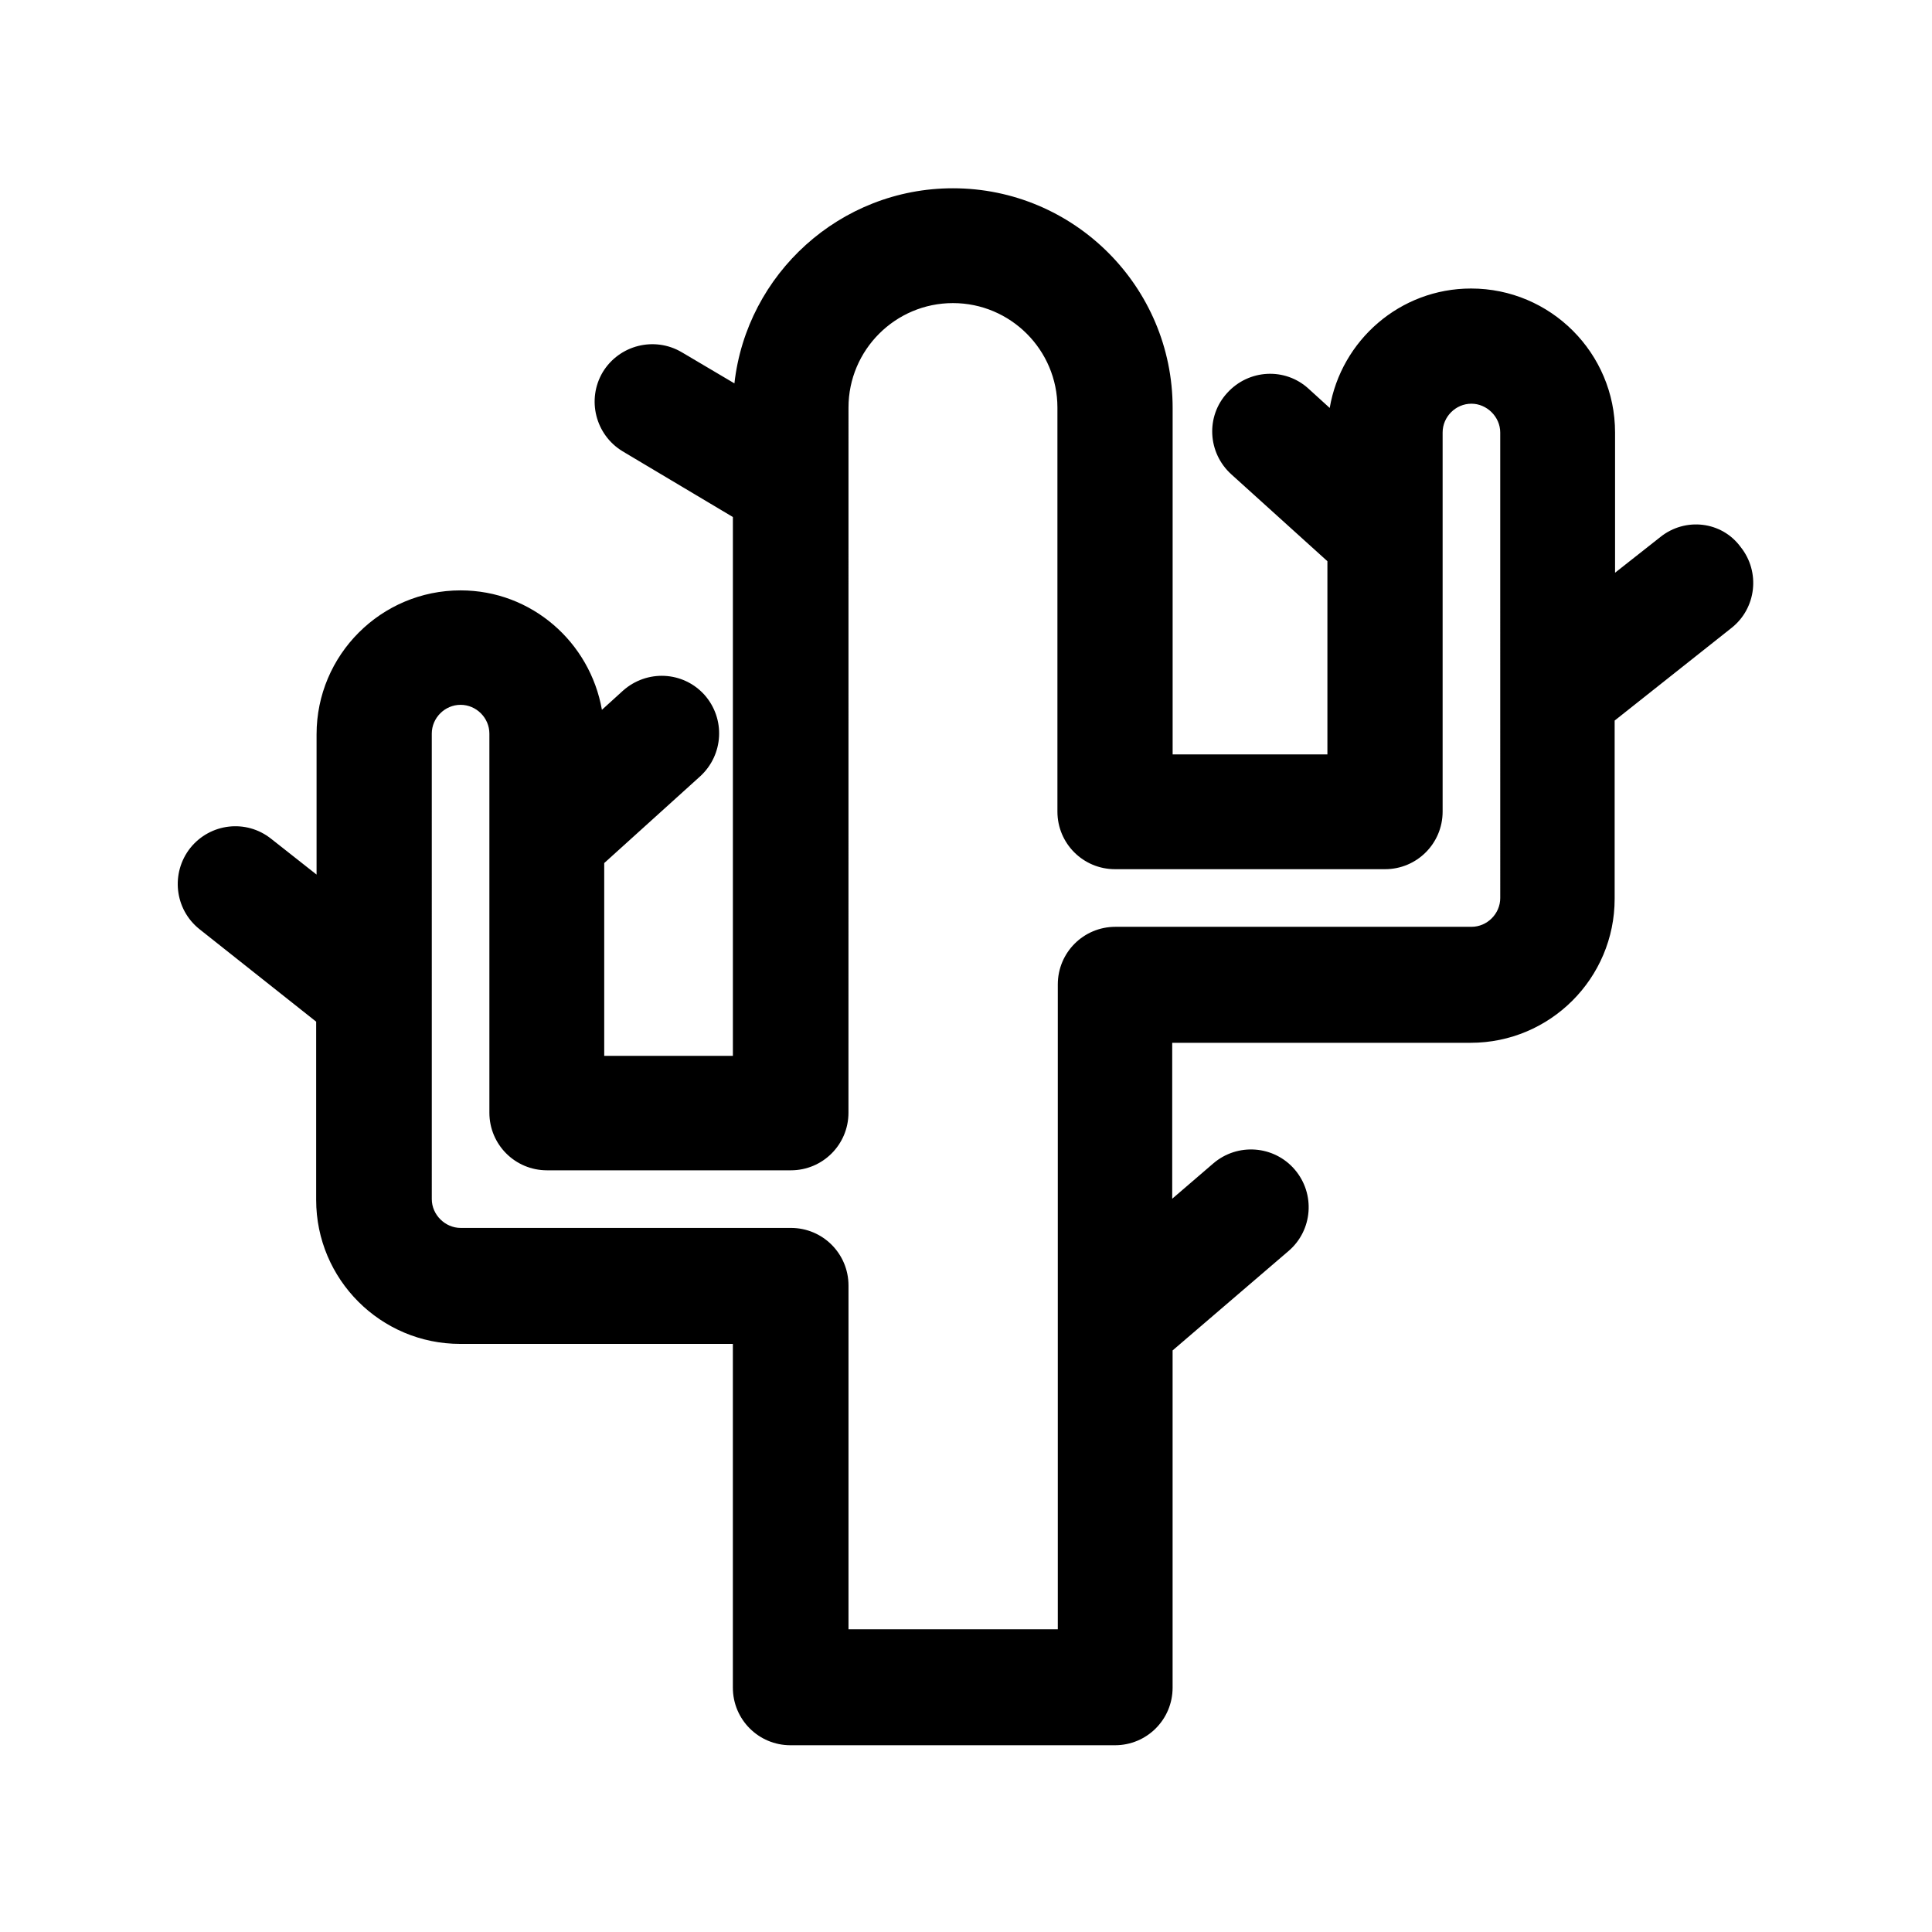 <?xml version="1.0" encoding="UTF-8"?>
<!-- The Best Svg Icon site in the world: iconSvg.co, Visit us! https://iconsvg.co -->
<svg fill="#000000" width="800px" height="800px" version="1.1" viewBox="144 144 512 512" xmlns="http://www.w3.org/2000/svg">
 <path d="m584.02 286.31-12.012 9.465v-37.148c0-21.07-17.098-38.168-38.168-38.168-18.828 0-34.402 13.742-37.453 31.652l-5.598-5.09c-6.207-5.699-15.879-5.191-21.578 1.121-5.699 6.207-5.191 15.879 1.121 21.578l25.445 23.004v51.195h-41.016v-91.805c0-32.164-26.156-58.219-58.219-58.219-29.922 0-54.656 22.695-57.914 51.703l-13.945-8.246c-7.227-4.273-16.59-1.934-20.965 5.293-4.273 7.227-1.934 16.59 5.293 20.965l29.211 17.406v142.8h-34.098v-51.094l25.445-23.004c6.207-5.699 6.719-15.266 1.121-21.578-5.699-6.309-15.266-6.719-21.578-1.121l-5.598 5.09c-3.156-17.914-18.625-31.652-37.453-31.652-21.07 0-38.168 17.098-38.168 38.168v37.148l-12.012-9.465c-6.617-5.293-16.184-4.172-21.477 2.441-5.191 6.617-4.172 16.184 2.441 21.477l30.941 24.527v47.227c0 21.07 17.098 38.168 38.168 38.168h72.262v91.094c0 8.449 6.82 15.266 15.266 15.266h86.004c8.449 0 15.266-6.82 15.266-15.266v-89.363l30.738-26.359c6.414-5.496 7.125-15.164 1.629-21.578-5.496-6.414-15.164-7.125-21.578-1.629l-10.891 9.363v-41.324h79.082c21.07 0 38.168-17.098 38.168-38.168v-47.227l30.941-24.527c6.617-5.191 7.734-14.859 2.441-21.477-4.981-6.816-14.648-7.934-21.266-2.641zm-42.441 95.672c0 4.172-3.461 7.633-7.633 7.633h-94.352c-8.449 0-15.266 6.82-15.266 15.266v170.89h-55.469v-91.094c0-8.449-6.82-15.266-15.266-15.266h-87.531c-4.07 0-7.633-3.461-7.633-7.633l-0.004-123.36c0-4.172 3.461-7.633 7.633-7.633 4.172 0 7.633 3.461 7.633 7.633v100.46c0 8.449 6.82 15.266 15.266 15.266h64.629c8.449 0 15.266-6.82 15.266-15.266l0.008-186.87c0-15.266 12.418-27.684 27.684-27.684 15.266 0 27.684 12.418 27.684 27.684v107.07c0 8.449 6.82 15.266 15.266 15.266h71.551c8.449 0 15.266-6.82 15.266-15.266v-100.46c0-4.172 3.461-7.633 7.633-7.633 4.07 0 7.633 3.461 7.633 7.633z"/>
</svg>